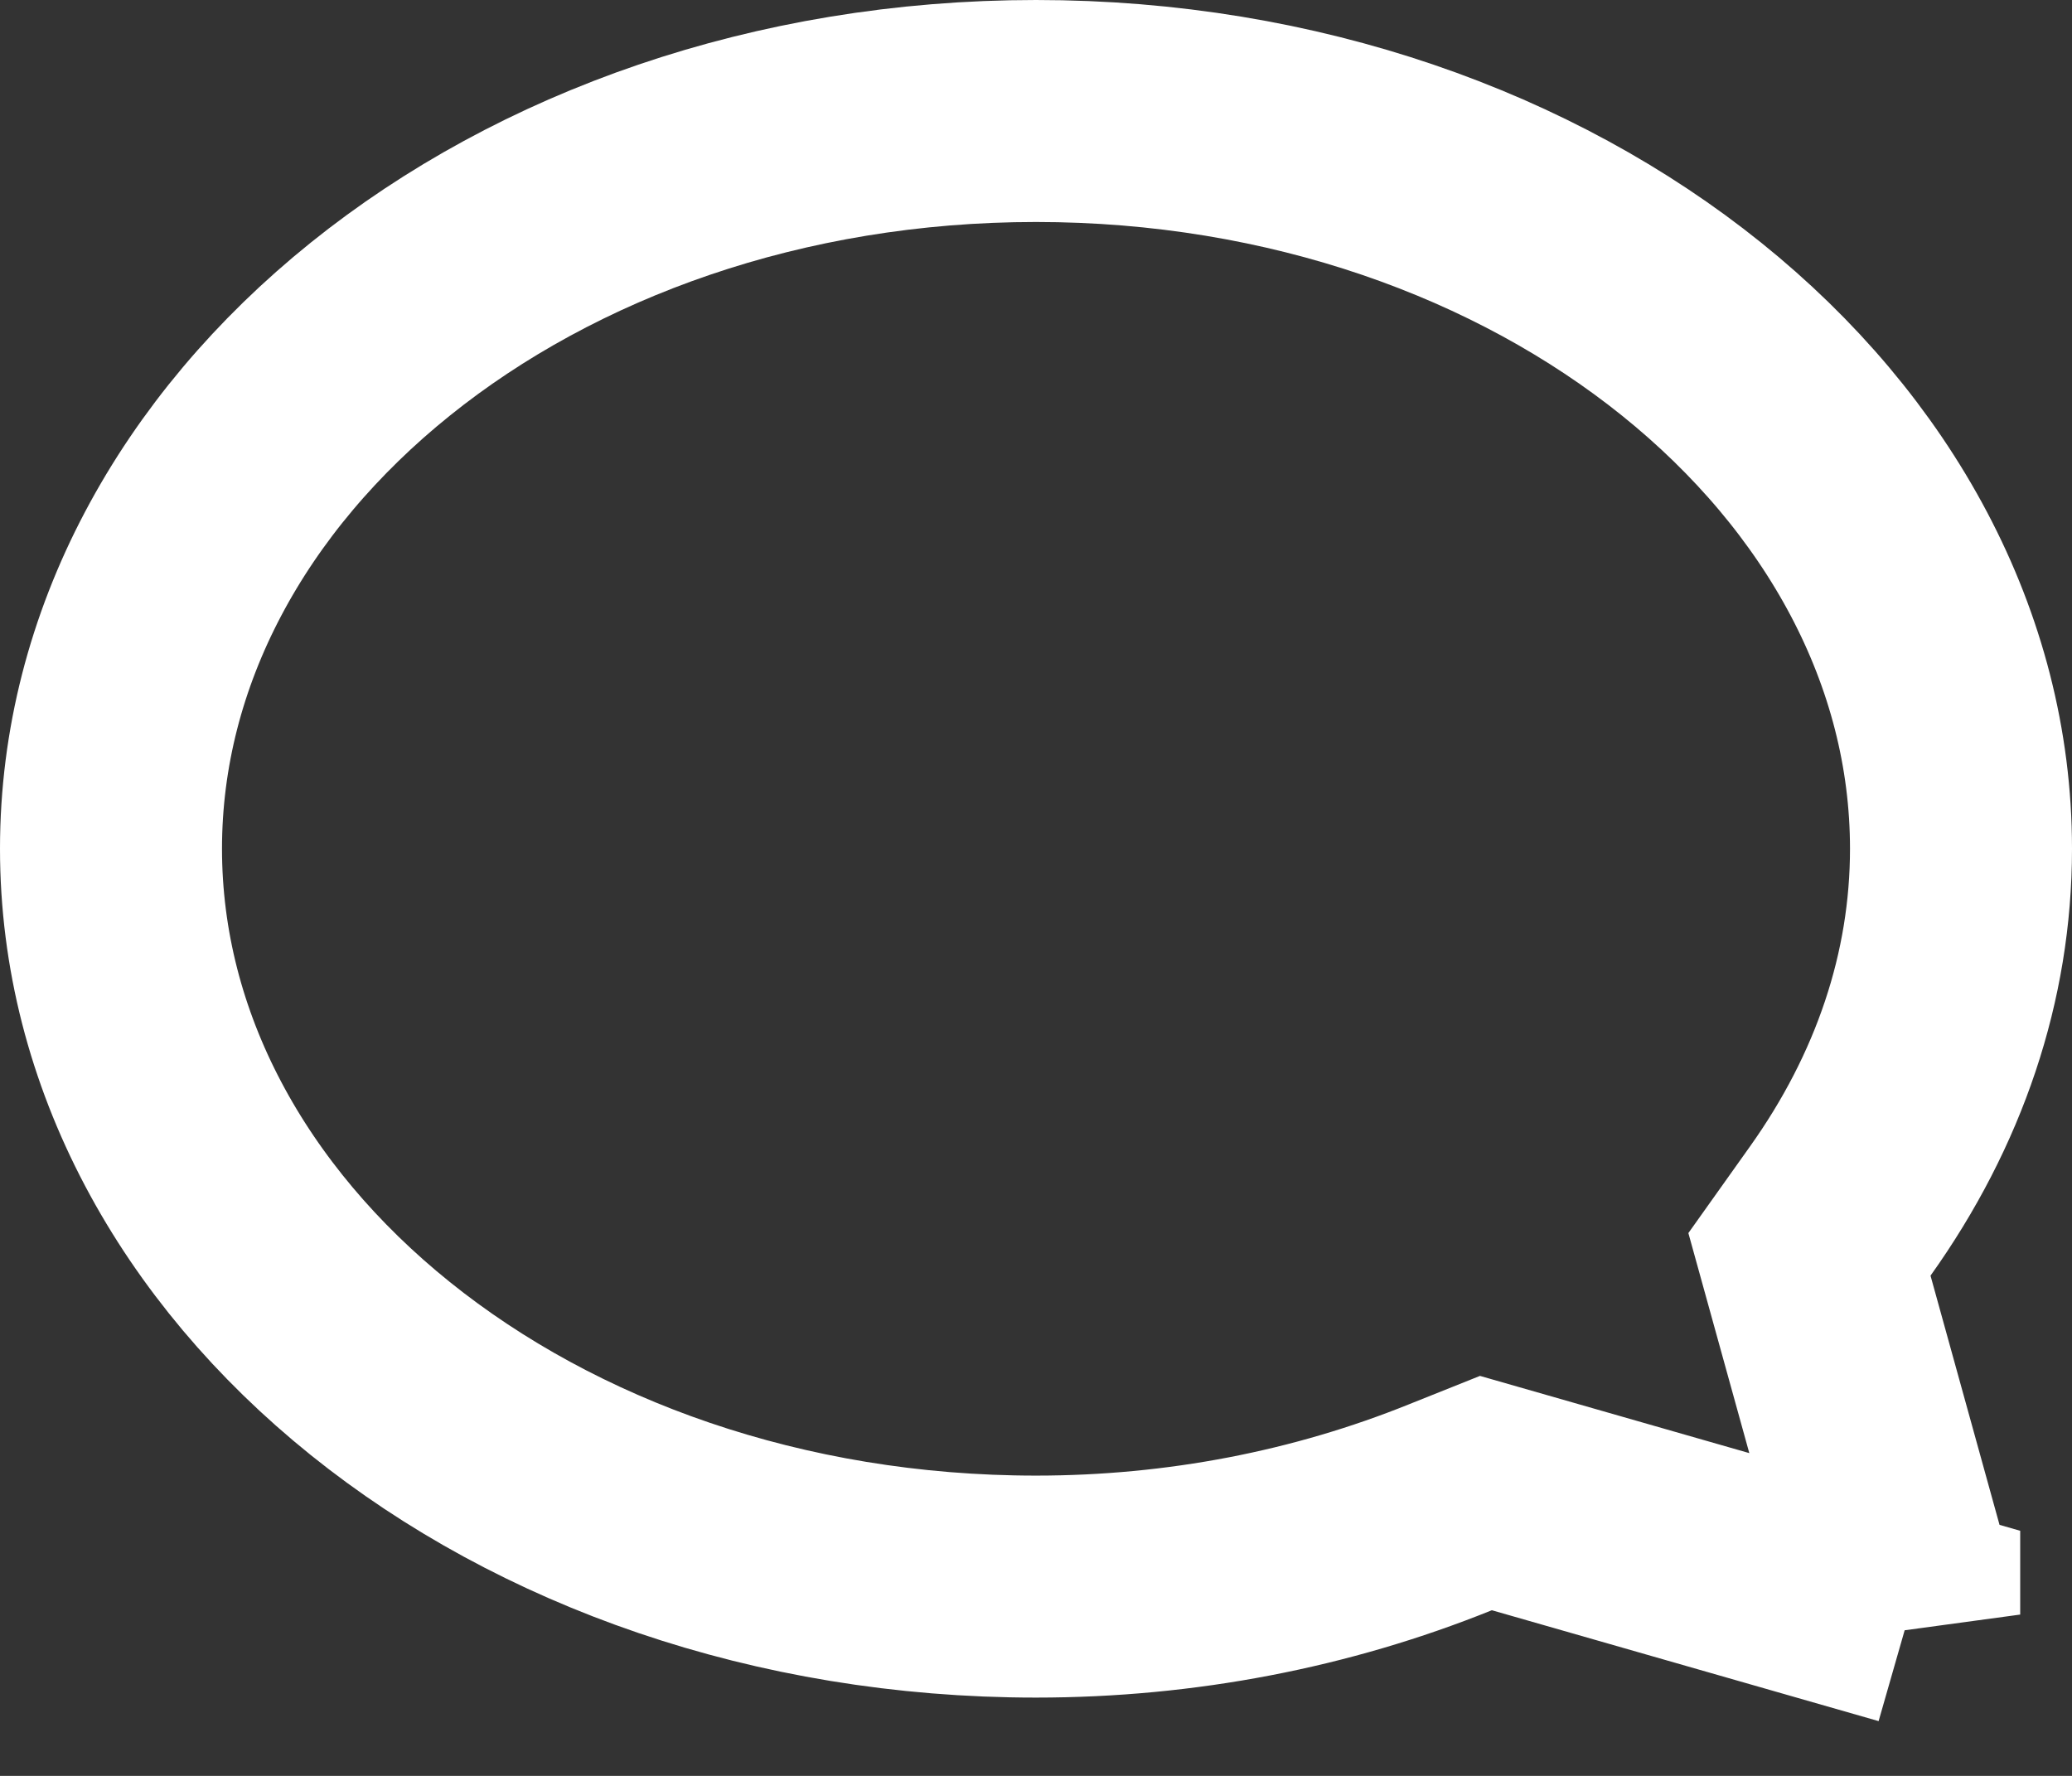 <svg xmlns="http://www.w3.org/2000/svg" width="14" height="12" viewBox="0 0 14 12">
  <rect x="0" y="0" width="14" height="12" fill="#333333" stroke="none"/>
  <path fill="none" fill-rule="evenodd" stroke="#fff" stroke-width="1.5" d="M12.9 10.91l-.674-2.434.207-.291c.535-.75.817-1.585.817-2.45C13.25 3.02 10.48.75 7 .75 3.519.75.75 3.019.75 5.735c0 2.718 2.768 4.986 6.25 4.986.98 0 1.93-.185 2.8-.536l.24-.096 2.86.82z"/>
</svg>
